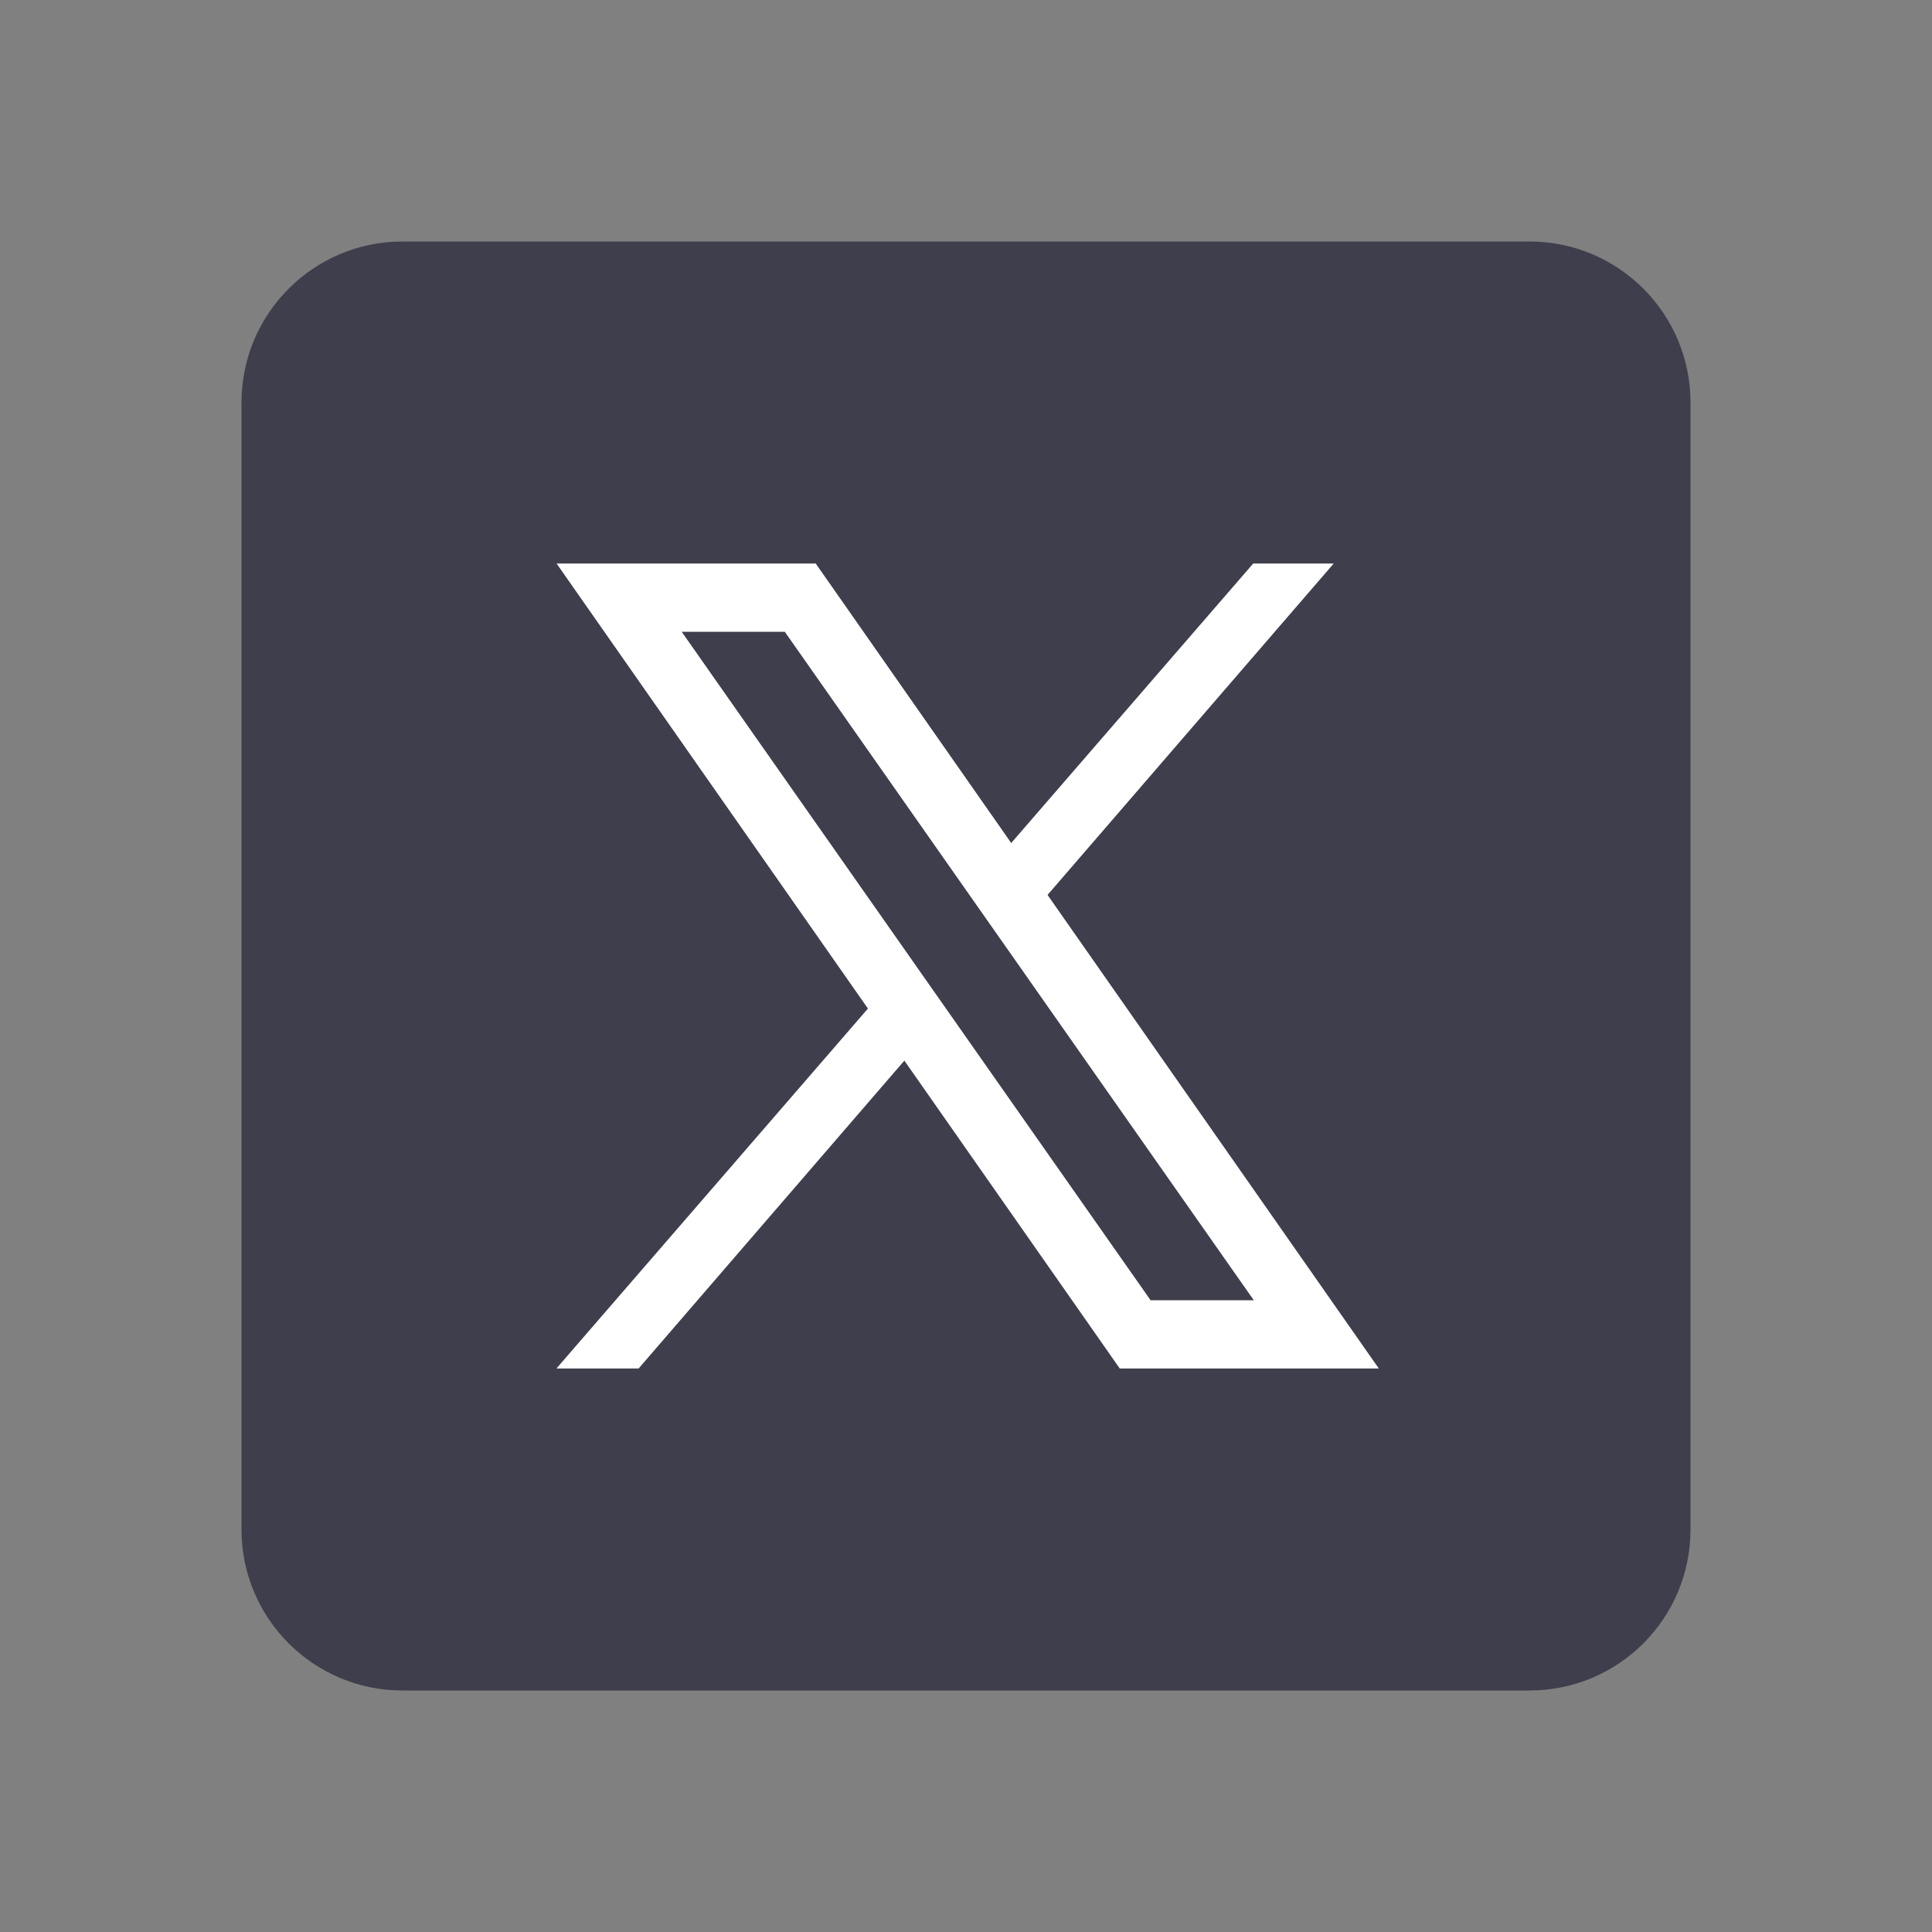<svg width="24" height="24" viewBox="0 0 24 24" fill="none" xmlns="http://www.w3.org/2000/svg">
<rect x="0" y="0" width="24" height="24" fill="#808080" stroke="none"/>
<g id="sm/twitterx">
<path id="Vector" fill-rule="evenodd" clip-rule="evenodd" d="M19 21H5C3.896 21 3 20.105 3 19V5C3 3.896 3.896 3 5 3H19C20.105 3 21 3.896 21 5V19C21 20.105 20.105 21 19 21Z" fill="#3E3E4D"/>
<path id="Vector_2" fill-rule="evenodd" clip-rule="evenodd" d="M17.128 17H13.91L6.914 7H10.133L17.128 17ZM14.293 16.152H15.575L9.749 7.848H8.468L14.293 16.152Z" fill="white"/>
<path id="Vector_3" fill-rule="evenodd" clip-rule="evenodd" d="M7.933 17L11.534 12.828L11.063 12.204L6.912 17H7.933Z" fill="white"/>
<path id="Vector_4" fill-rule="evenodd" clip-rule="evenodd" d="M12.225 10.861L12.678 11.505L16.568 7H15.568L12.225 10.861Z" fill="white"/>
</g>
</svg>
